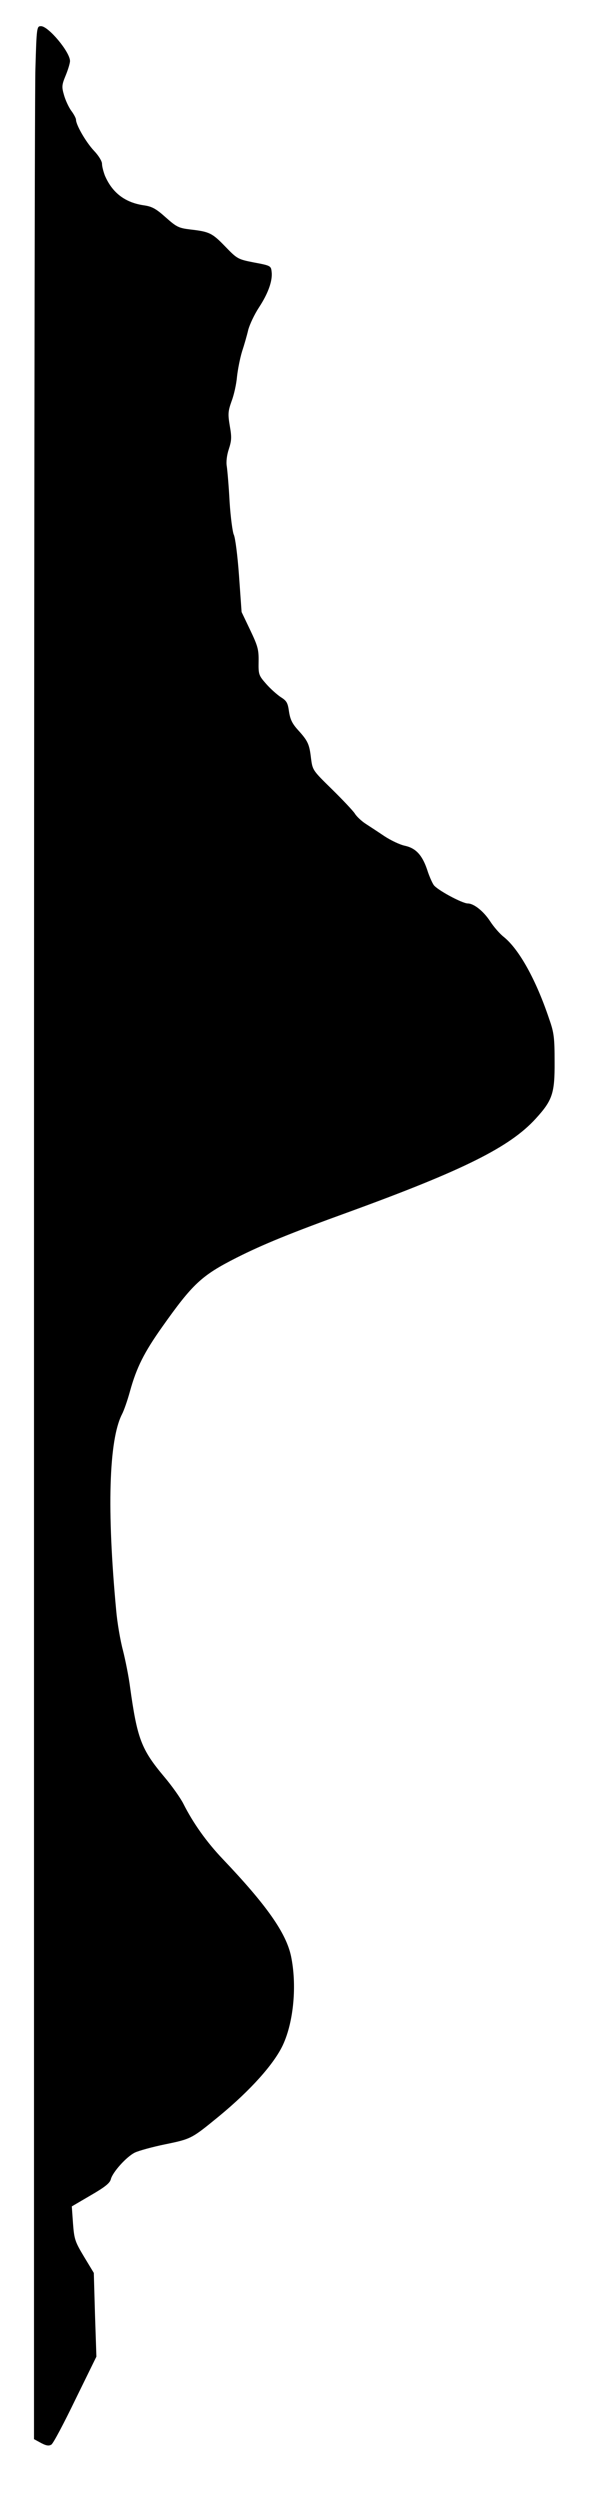 <?xml version="1.0" encoding="UTF-8" standalone="yes"?>
<svg version="1.0" xmlns="http://www.w3.org/2000/svg" width="223pt" height="934pt" viewBox="0 0 298 1246" preserveAspectRatio="xMidYMid meet">
  <g transform="translate(0,1246) scale(0.1,-0.1)" fill="#000000" stroke="none">
    <path d="M177 12128 c-4 -116 -7 -2827 -7 -6023 l0 -5812 35 -19 c26 -14 40
-16 52 -8 9 5 63 107 120 225 l105 214 -7 209 -6 209 -49 81 c-45 75 -49 87
-55 166 l-6 85 94 55 c71 41 96 61 101 80 8 35 79 114 121 134 19 9 87 28 151
41 131 27 132 28 269 140 159 131 276 262 320 357 54 117 70 300 40 443 -25
116 -122 254 -341 484 -81 85 -148 179 -197 276 -14 28 -57 89 -96 135 -115
137 -135 190 -171 450 -6 47 -22 128 -35 180 -14 52 -29 142 -34 200 -47 501
-37 851 29 980 10 19 28 71 40 115 33 119 71 194 161 321 153 216 197 257 373
346 129 65 268 122 561 228 574 209 804 324 933 465 84 92 96 126 95 284 0
119 -3 146 -26 211 -66 198 -151 350 -227 412 -21 16 -52 52 -70 80 -33 50
-81 88 -111 88 -28 0 -156 69 -171 93 -8 12 -23 46 -32 75 -25 74 -57 108
-111 120 -25 5 -71 27 -103 48 -31 21 -74 49 -94 62 -20 13 -45 36 -54 51 -9
14 -61 69 -114 121 -97 95 -97 95 -105 155 -8 71 -16 87 -65 141 -29 32 -39
53 -45 92 -6 44 -12 54 -41 72 -18 12 -51 41 -73 66 -38 43 -39 48 -38 112 1
60 -4 77 -42 157 l-43 90 -13 182 c-7 99 -19 191 -26 204 -6 13 -16 86 -21
164 -4 77 -11 157 -14 177 -4 22 0 56 10 86 14 43 15 60 5 116 -10 60 -9 73 9
124 12 31 24 86 27 122 4 36 15 92 25 125 11 33 25 82 31 108 7 27 31 78 54
113 46 70 69 134 63 179 -3 28 -6 30 -87 45 -82 16 -85 18 -145 80 -65 67 -78
74 -175 85 -57 7 -68 12 -122 60 -48 43 -68 54 -106 60 -97 13 -162 63 -199
150 -7 19 -14 45 -14 58 0 13 -17 41 -41 66 -40 43 -89 128 -89 154 0 7 -11
28 -24 45 -13 18 -29 53 -36 78 -12 41 -11 51 8 97 12 29 22 62 22 73 0 45
-108 174 -145 174 -21 0 -22 -4 -28 -212z"/>
  </g>
</svg>